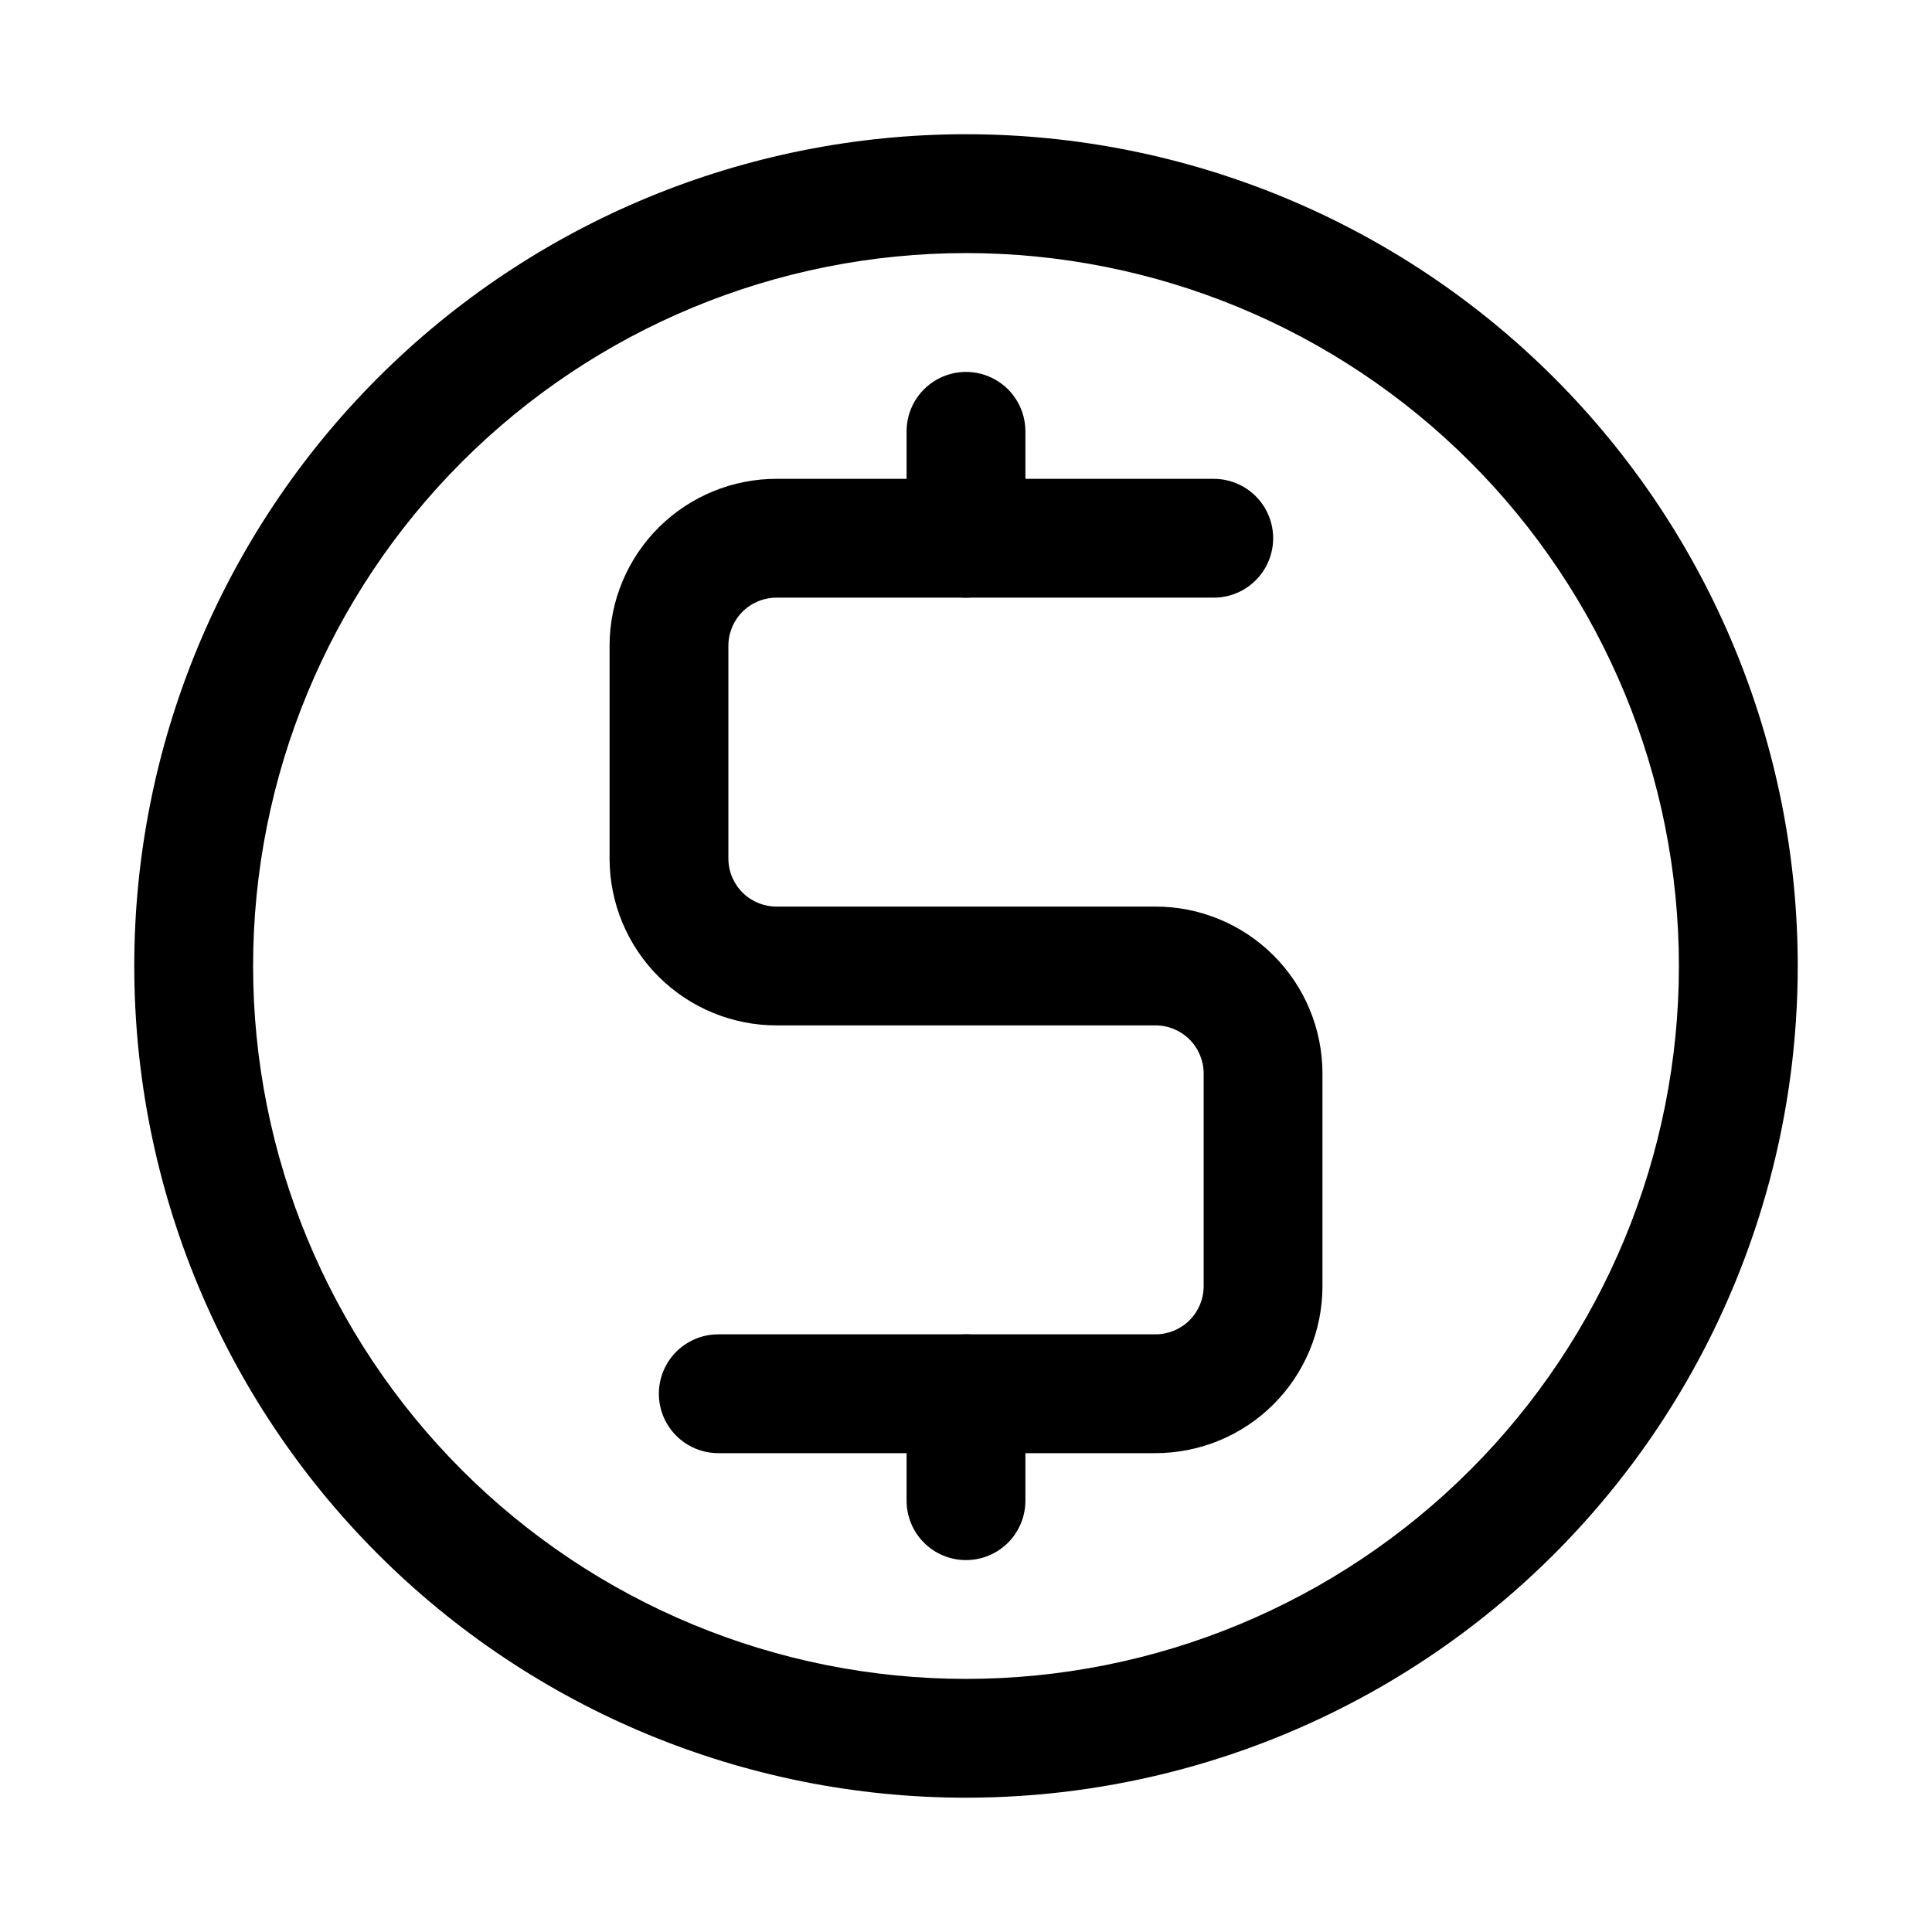 <?xml version="1.0" encoding="UTF-8"?>
<!-- Uploaded to: ICON Repo, www.svgrepo.com, Generator: ICON Repo Mixer Tools -->
<svg fill="#000000" width="800px" height="800px" version="1.1" viewBox="144 144 512 512" xmlns="http://www.w3.org/2000/svg">
 <g>
  <path d="m400 620.41c-58.461 0-114.52-23.223-155.86-64.559-41.336-41.336-64.559-97.398-64.559-155.86 0-58.461 23.223-114.52 64.559-155.86s97.398-64.559 155.86-64.559c58.457 0 114.52 23.223 155.86 64.559 41.336 41.336 64.559 97.398 64.559 155.86 0 38.691-10.184 76.699-29.527 110.21-19.348 33.508-47.172 61.332-80.68 80.68-33.508 19.344-71.516 29.527-110.21 29.527zm0-409.34c-50.109 0-98.164 19.906-133.59 55.336s-55.336 83.484-55.336 133.59c0 50.105 19.906 98.16 55.336 133.59 35.43 35.434 83.484 55.336 133.59 55.336 50.105 0 98.16-19.902 133.59-55.336 35.434-35.43 55.336-83.484 55.336-133.59 0-50.109-19.902-98.164-55.336-133.59-35.43-35.43-83.484-55.336-133.59-55.336z"/>
  <path d="m450.07 529.1h-115.72c-5.625 0-10.824-3.004-13.637-7.875-2.812-4.871-2.812-10.871 0-15.742s8.012-7.871 13.637-7.871h115.72c3.379 0.039 6.641-1.262 9.062-3.625s3.805-5.59 3.848-8.973v-56.68c-0.043-3.379-1.426-6.609-3.848-8.969-2.422-2.363-5.684-3.668-9.062-3.625h-100.13c-11.734 0.043-23.004-4.578-31.332-12.848-8.324-8.266-13.027-19.5-13.066-31.234v-56.68c0.039-11.734 4.742-22.969 13.066-31.238 8.328-8.266 19.598-12.887 31.332-12.844h115.72c5.625 0 10.82 3 13.633 7.871 2.812 4.871 2.812 10.871 0 15.742-2.812 4.871-8.008 7.875-13.633 7.875h-115.72c-3.383-0.043-6.644 1.262-9.066 3.621-2.418 2.363-3.805 5.59-3.844 8.973v56.68c0.039 3.383 1.426 6.609 3.844 8.973 2.422 2.359 5.684 3.664 9.066 3.621h100.13c11.73-0.043 23 4.578 31.328 12.848 8.324 8.266 13.027 19.504 13.066 31.234v56.68c-0.039 11.734-4.742 22.969-13.066 31.238-8.328 8.266-19.598 12.887-31.328 12.848z"/>
  <path d="m400 557.44c-4.176 0-8.18-1.656-11.133-4.609-2.953-2.953-4.613-6.957-4.613-11.133v-28.34c0-5.625 3-10.82 7.871-13.633s10.875-2.812 15.746 0 7.871 8.008 7.871 13.633v28.34c0 4.176-1.66 8.18-4.609 11.133-2.953 2.953-6.957 4.609-11.133 4.609z"/>
  <path d="m400 302.39c-4.176 0-8.18-1.66-11.133-4.613-2.953-2.953-4.613-6.957-4.613-11.133v-28.34c0-5.625 3-10.82 7.871-13.633s10.875-2.812 15.746 0 7.871 8.008 7.871 13.633v28.34c0 4.176-1.66 8.18-4.609 11.133-2.953 2.953-6.957 4.613-11.133 4.613z"/>
 </g>
</svg>